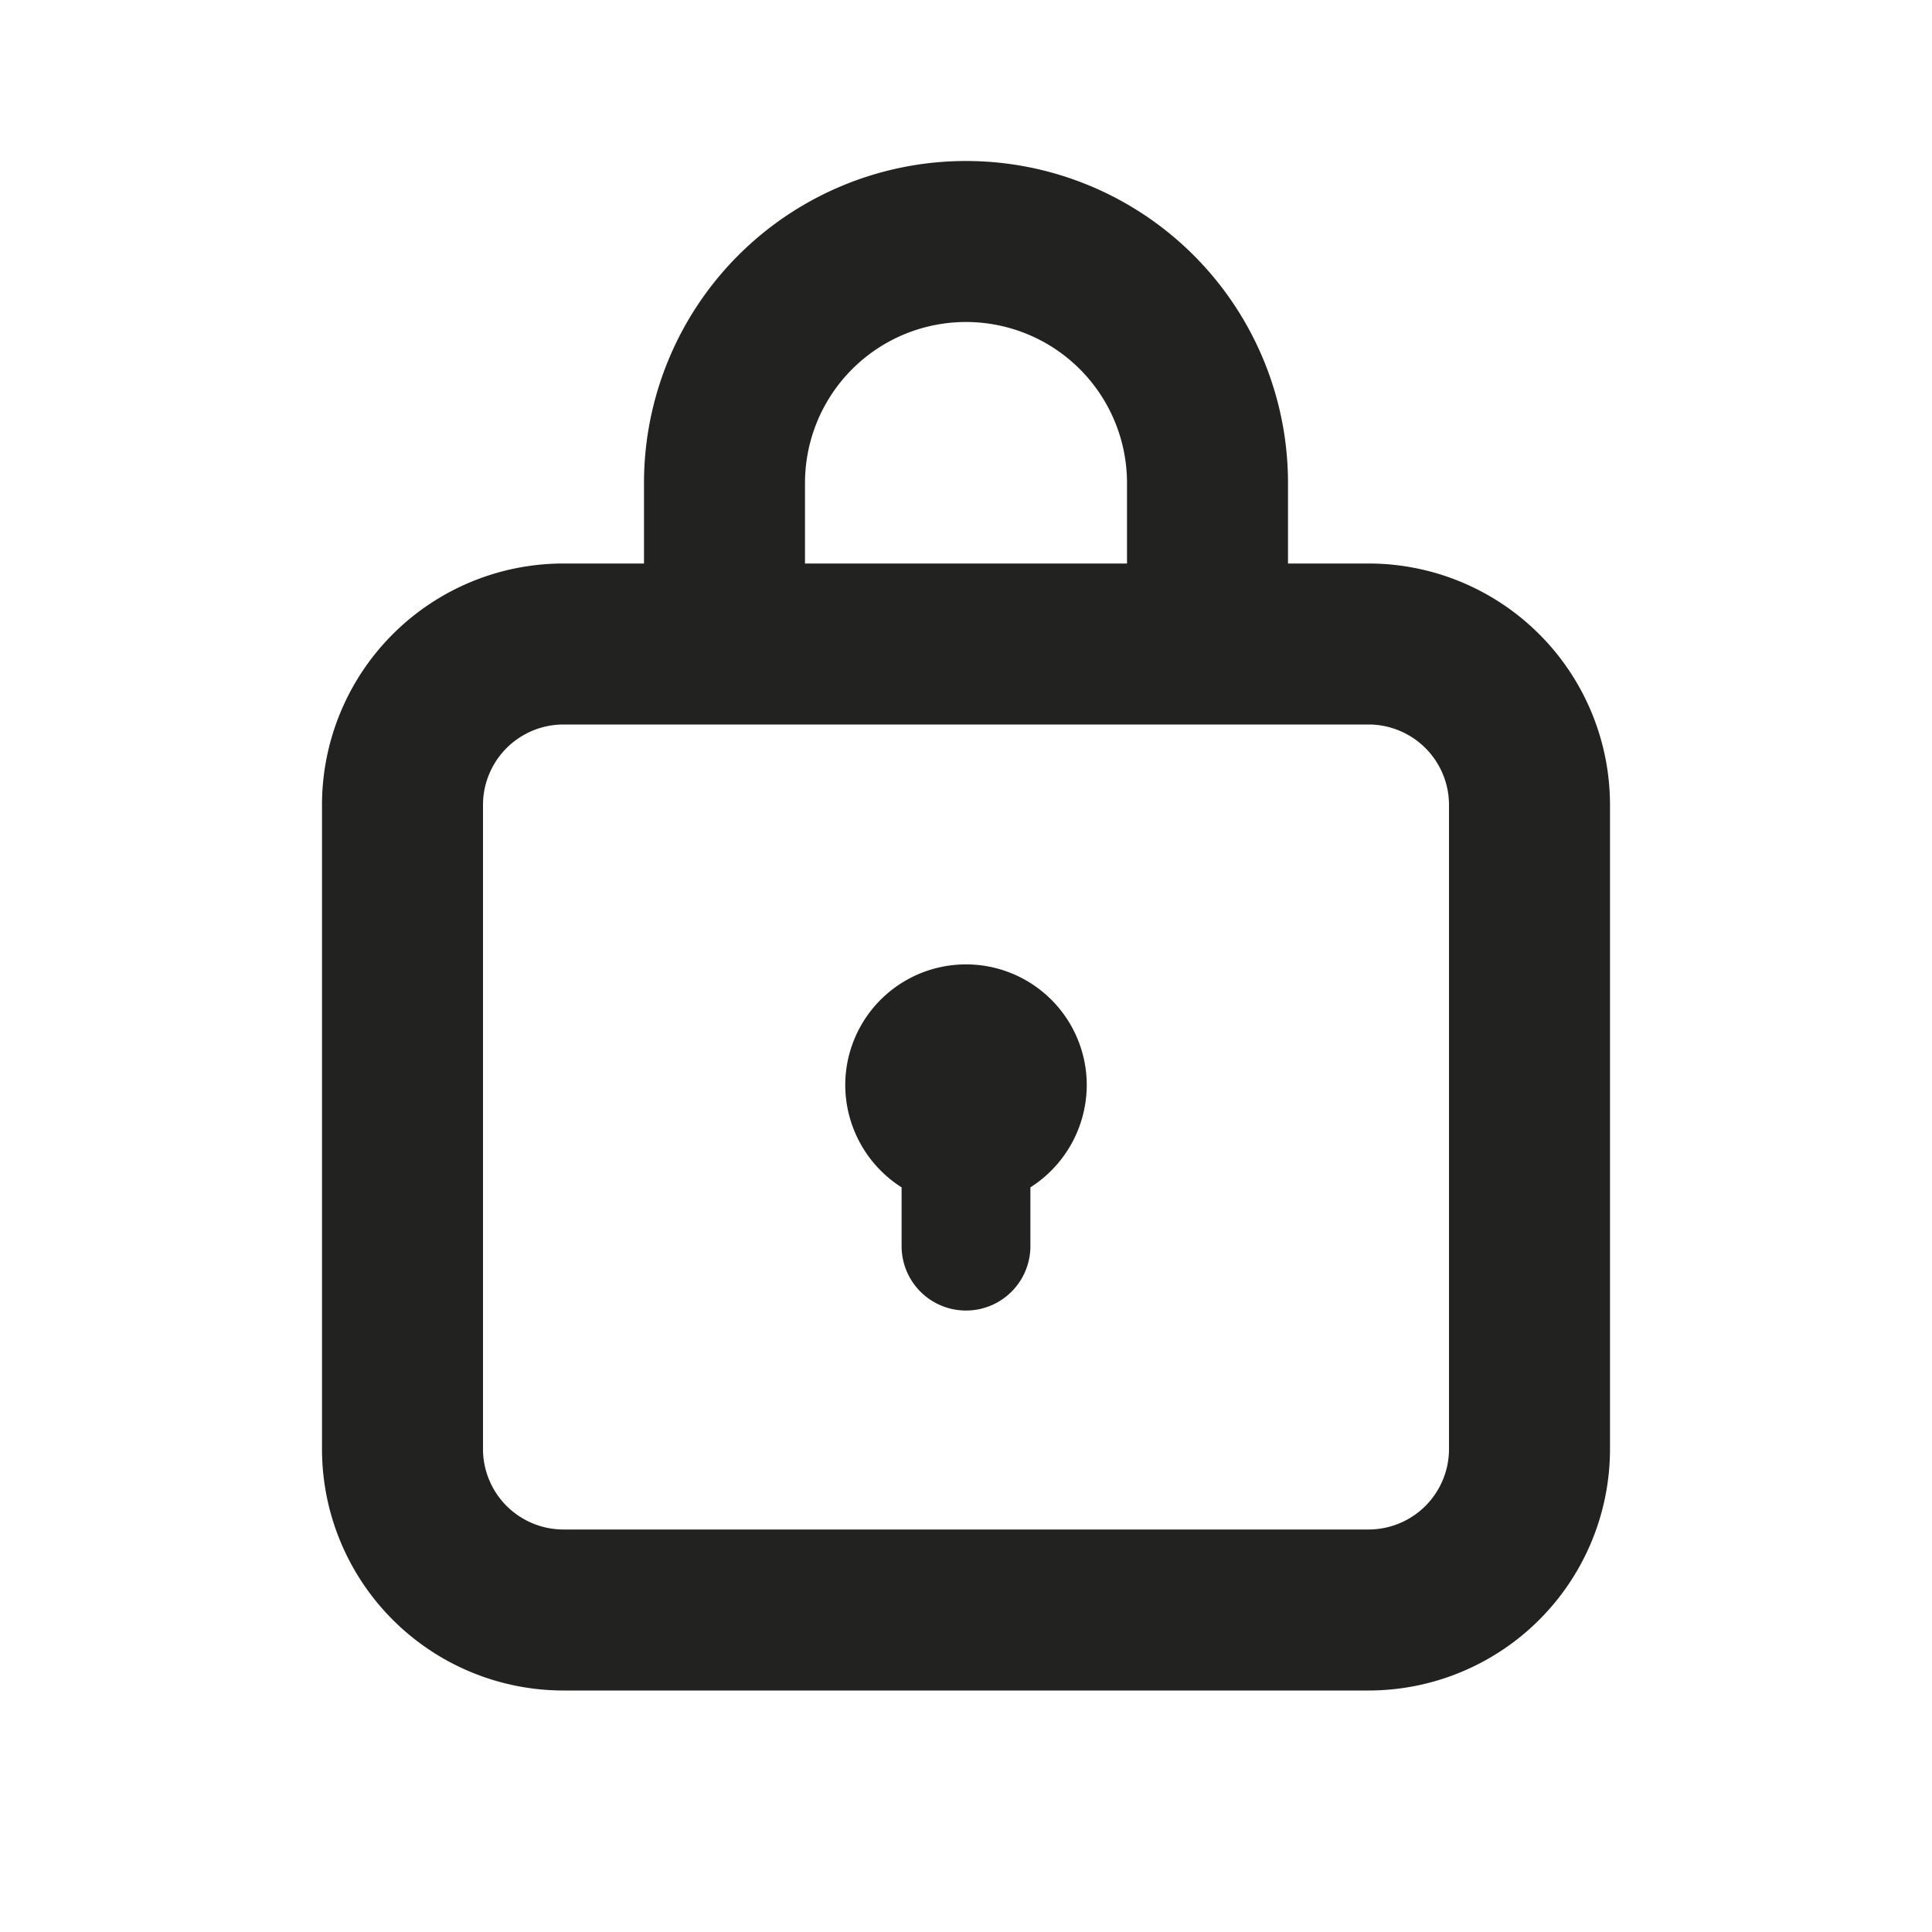 <svg width="48" height="48" viewBox="0 0 48 48" fill="none" xmlns="http://www.w3.org/2000/svg"><path d="M34 14h-2v-2a8 8 0 00-16 0v2h-2a6 6 0 00-6 6v16a6 6 0 006 6h20a6 6 0 006-6V20a6 6 0 00-6-6zm-14-2a4 4 0 118 0v2h-8v-2zm16 24a2 2 0 01-2 2H14a2 2 0 01-2-2V20a2 2 0 012-2h20a2 2 0 012 2v16zm-9-9.04a3.021 3.021 0 01-1.4 2.54v1.46a1.6 1.6 0 01-3.2 0V29.5a3.02 3.02 0 01-1.4-2.54 3 3 0 016 0z" fill="#222221"/></svg>